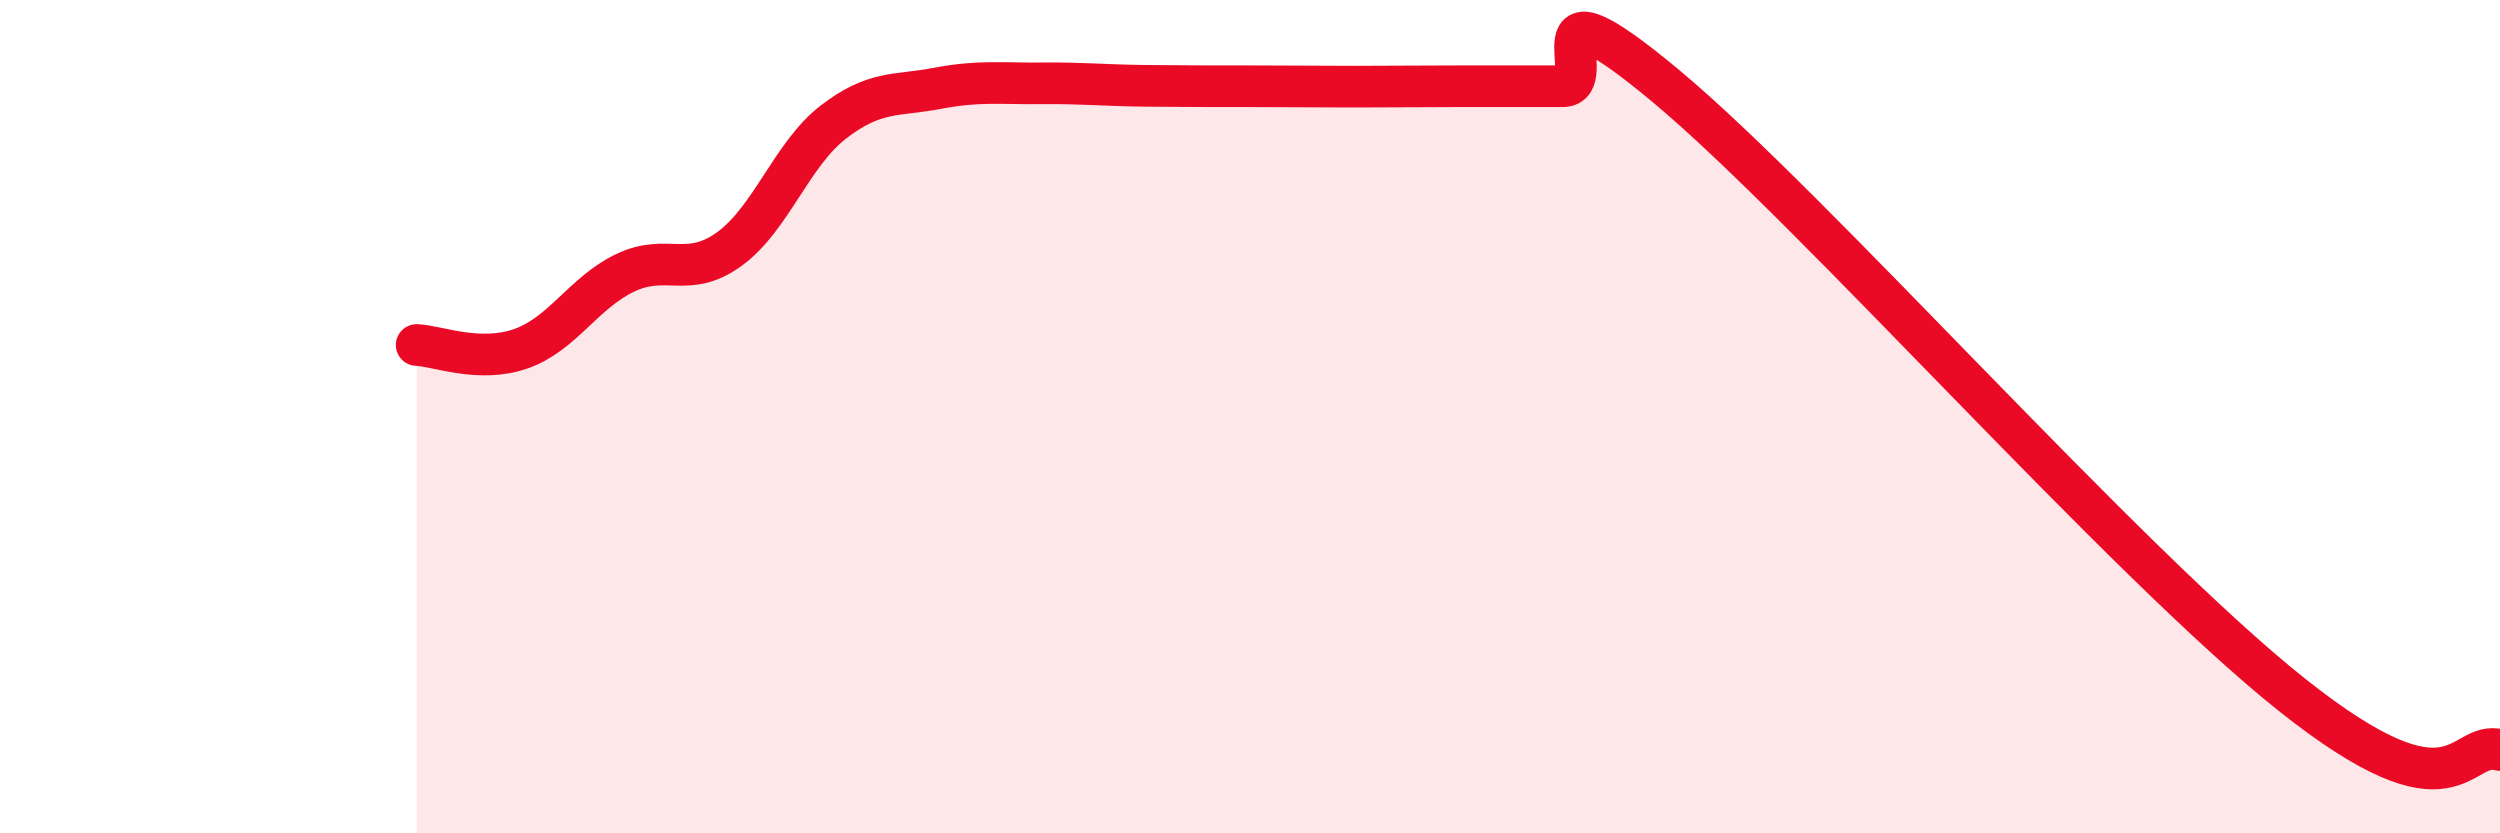 
    <svg width="60" height="20" viewBox="0 0 60 20" xmlns="http://www.w3.org/2000/svg">
      <path
        d="M 10,8.28 C 10.5,8.3 11.5,8.72 12.5,8.37 C 13.5,8.02 14,7.03 15,6.55 C 16,6.07 16.5,6.7 17.5,5.98 C 18.5,5.26 19,3.7 20,2.93 C 21,2.16 21.5,2.31 22.5,2.12 C 23.5,1.93 24,2.01 25,2 C 26,1.99 26.5,2.05 27.5,2.06 C 28.5,2.07 29,2.07 30,2.07 C 31,2.07 31.5,2.08 32.5,2.08 C 33.5,2.08 34,2.07 35,2.07 C 36,2.07 36.5,2.07 37.5,2.07 C 38.5,2.07 36.5,-0.84 40,2.08 C 43.5,5 51,13.49 55,16.67 C 59,19.85 59,17.73 60,18L60 20L10 20Z"
        fill="#EB0A25"
        opacity="0.1"
        stroke-linecap="round"
        stroke-linejoin="round"
      />
      <path
        d="M 10,8.28 C 10.5,8.3 11.5,8.72 12.5,8.37 C 13.5,8.02 14,7.03 15,6.55 C 16,6.07 16.5,6.7 17.5,5.98 C 18.5,5.26 19,3.7 20,2.93 C 21,2.16 21.5,2.31 22.5,2.12 C 23.5,1.93 24,2.01 25,2 C 26,1.99 26.5,2.05 27.5,2.06 C 28.5,2.07 29,2.07 30,2.07 C 31,2.07 31.5,2.08 32.5,2.08 C 33.5,2.08 34,2.07 35,2.07 C 36,2.07 36.5,2.07 37.5,2.07 C 38.5,2.07 36.5,-0.84 40,2.08 C 43.5,5 51,13.49 55,16.67 C 59,19.85 59,17.73 60,18"
        stroke="#EB0A25"
        stroke-width="1"
        fill="none"
        stroke-linecap="round"
        stroke-linejoin="round"
      />
    </svg>
  